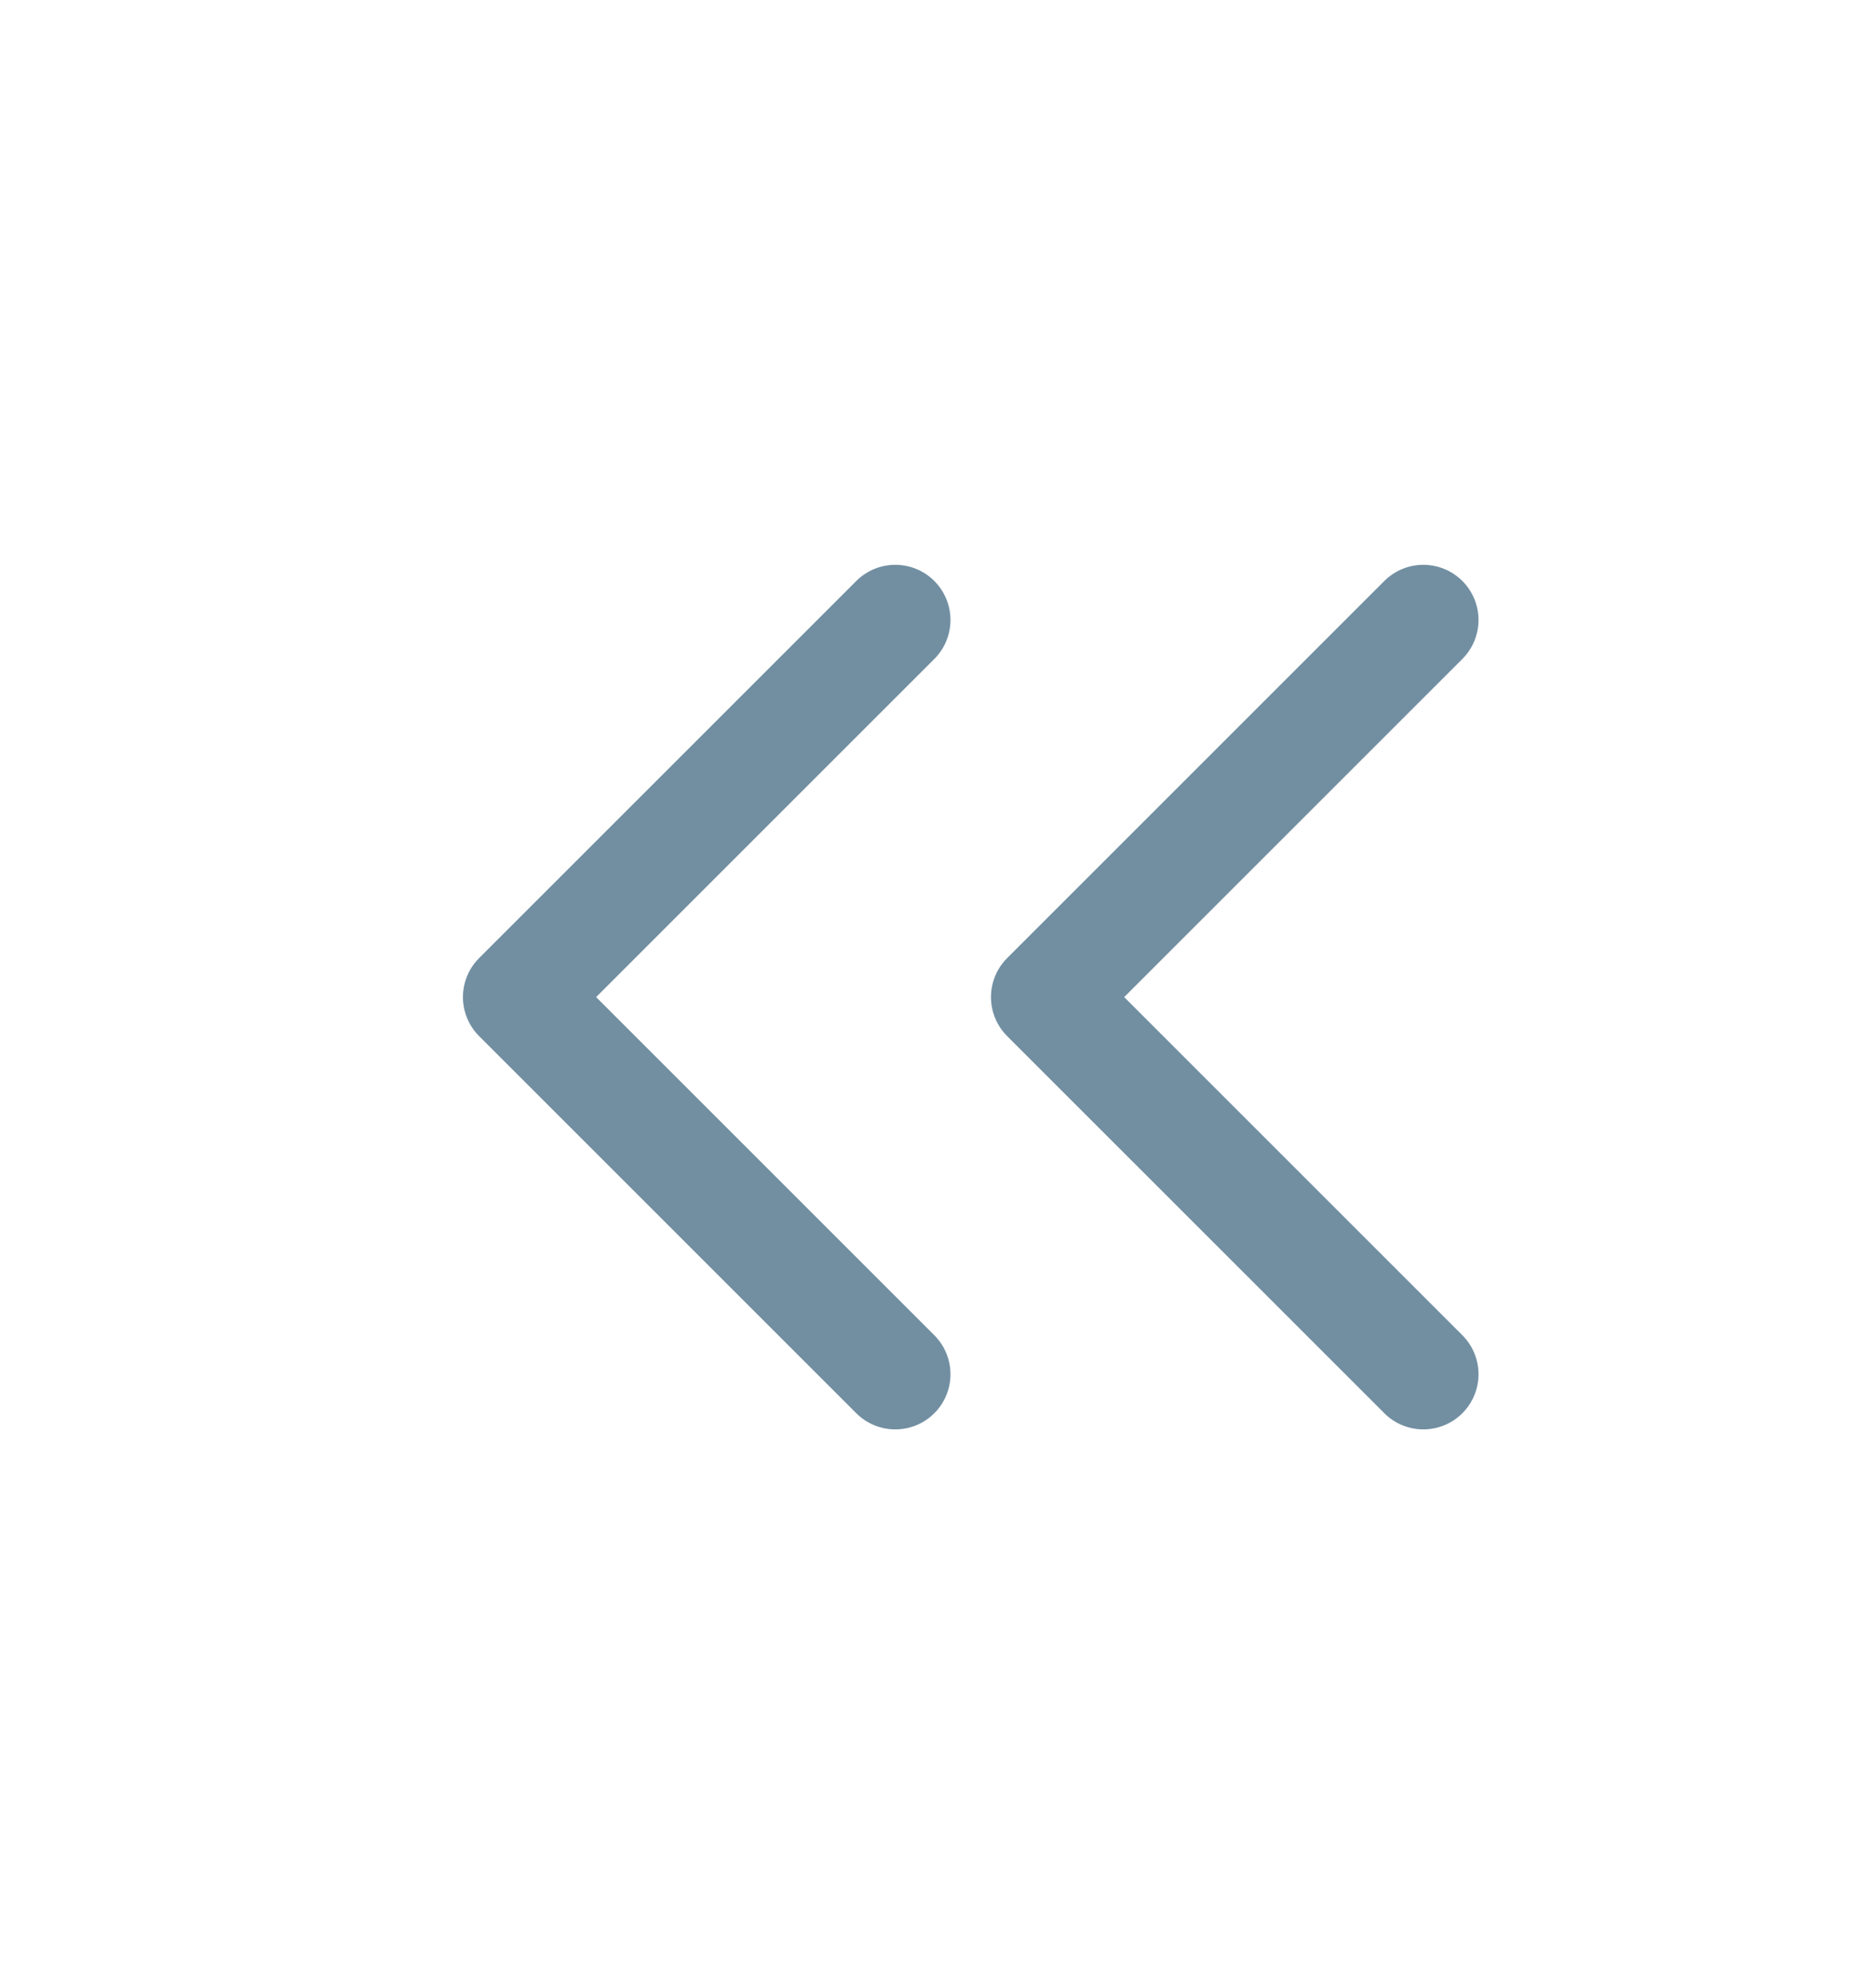 <?xml version="1.0" encoding="utf-8"?>
<svg xmlns="http://www.w3.org/2000/svg" width="17" height="18" viewBox="0 0 17 18" fill="none">
<path d="M12.898 12.455L9.48 9.037L12.898 5.619M8.113 12.455L4.695 9.037L8.113 5.619" stroke="#728FA2" stroke-linecap="round" stroke-linejoin="round"/>
</svg>